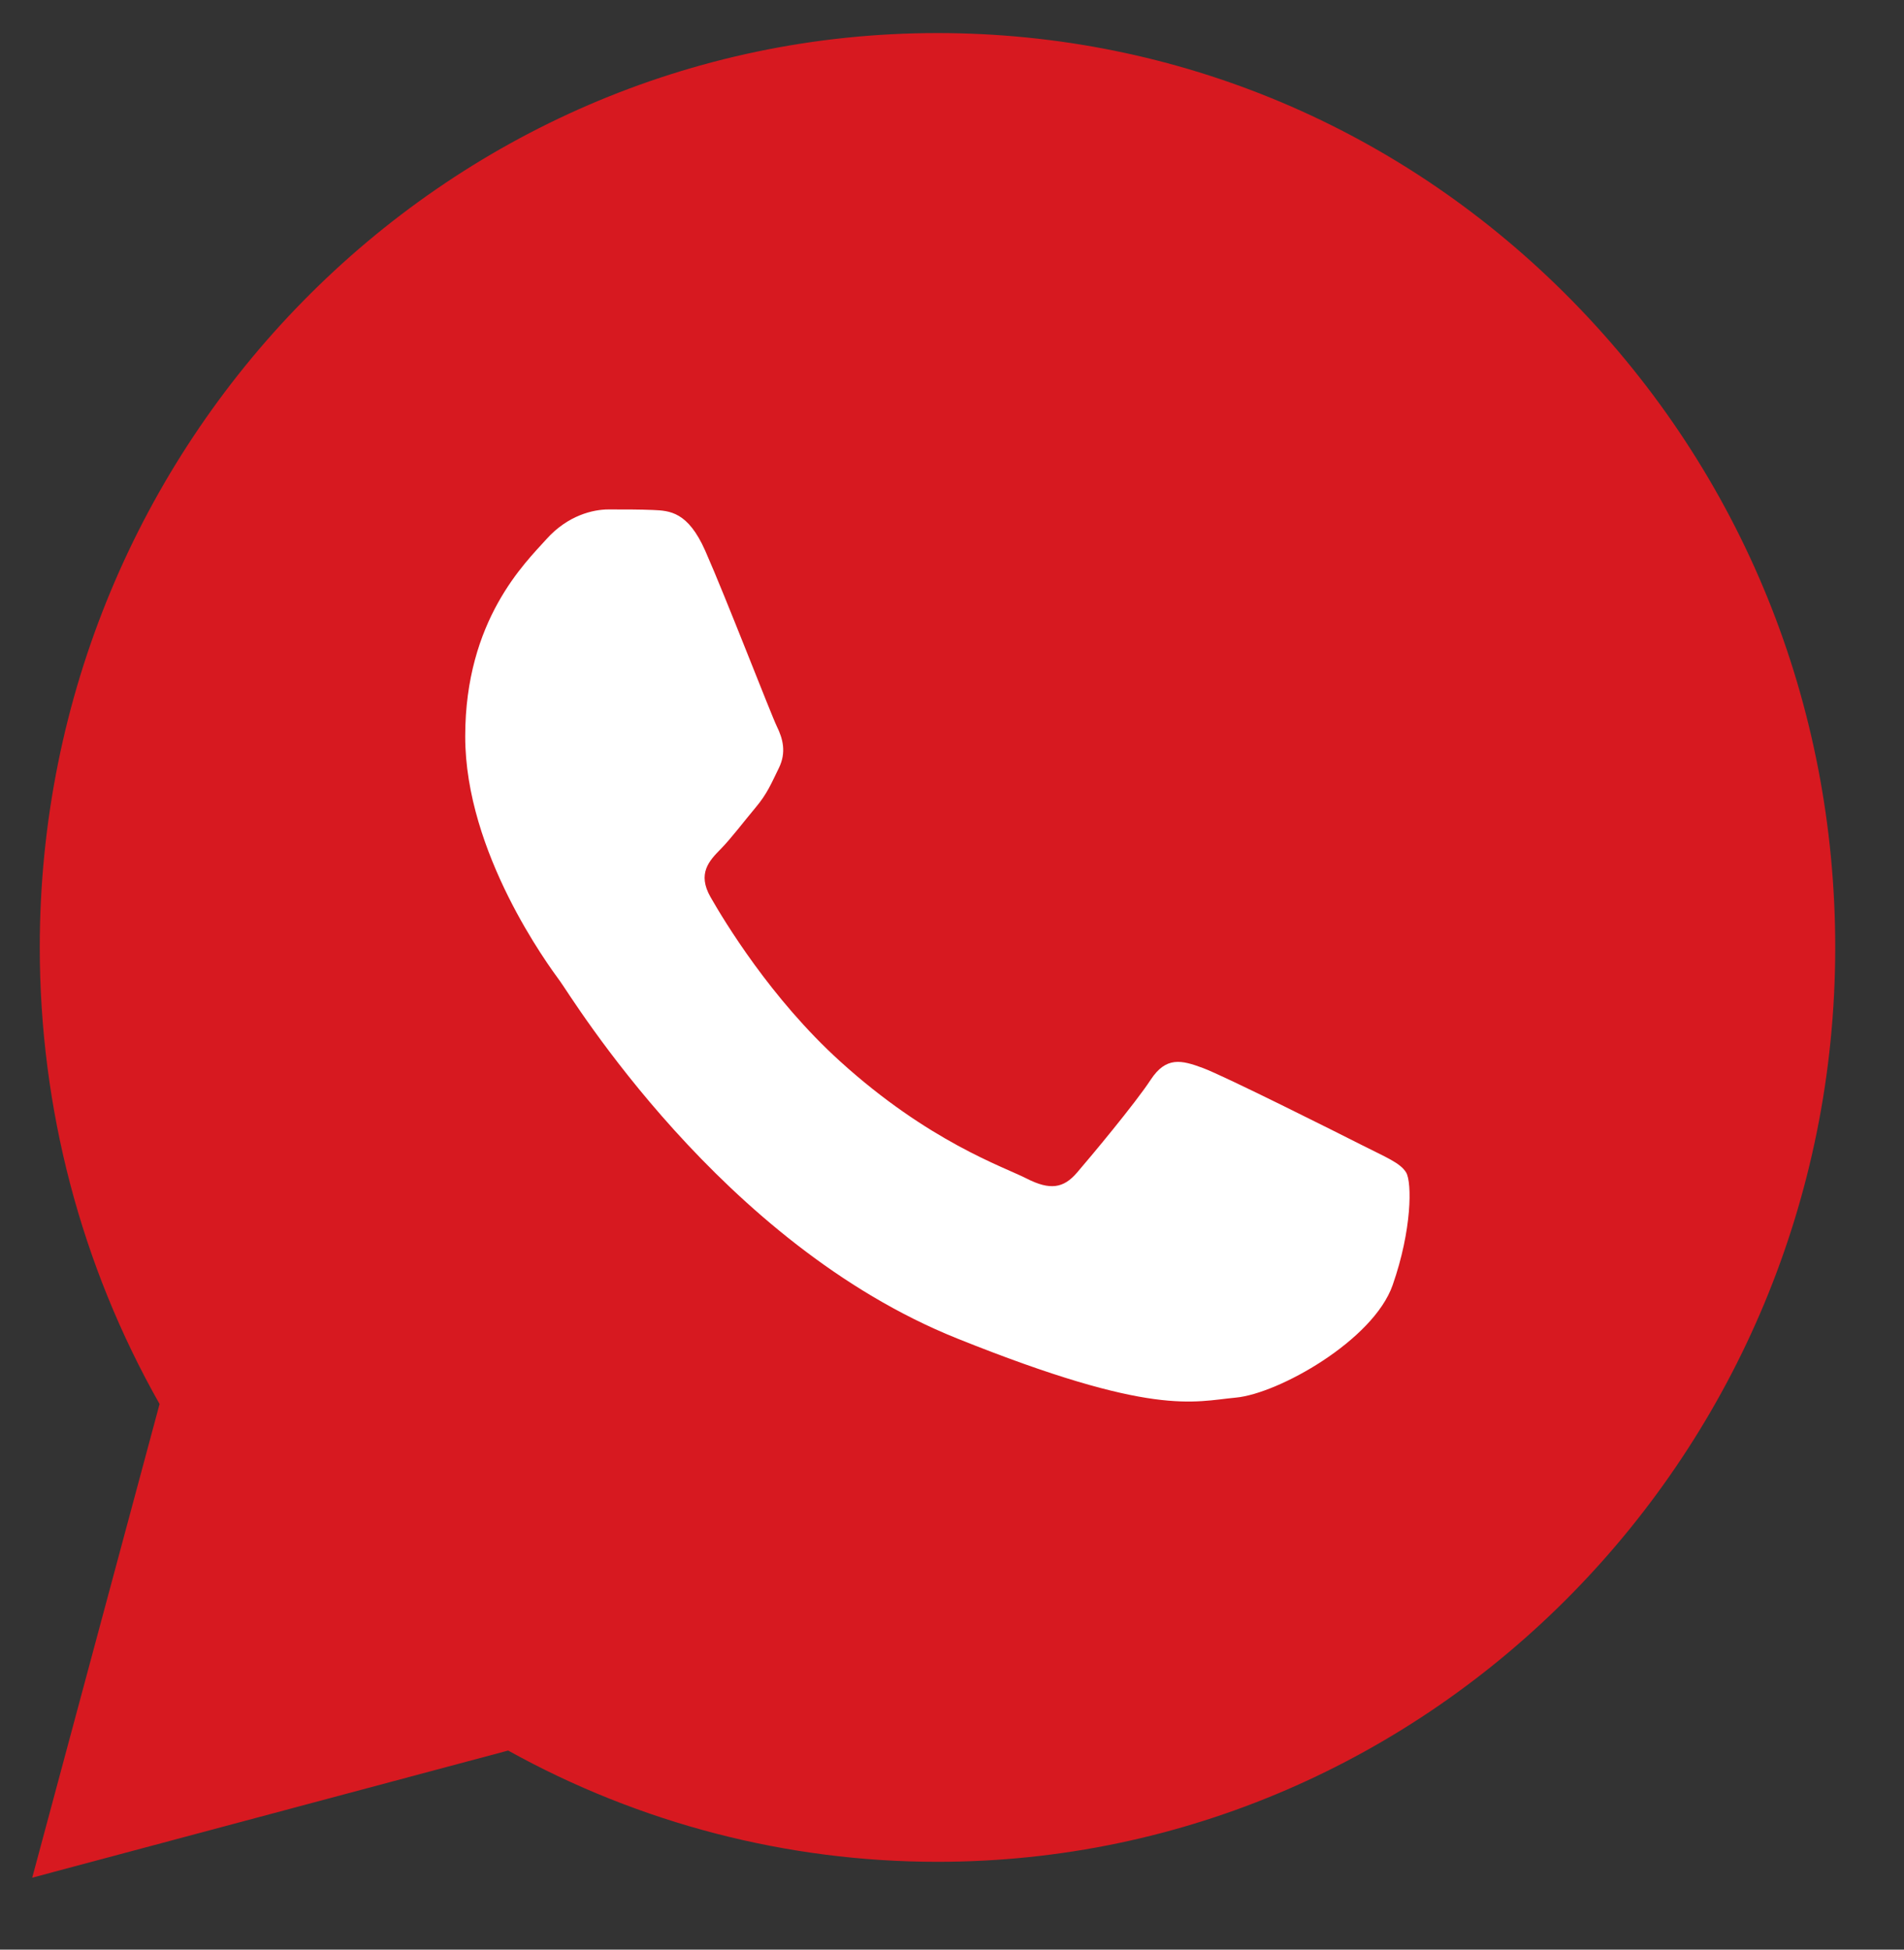 <?xml version="1.0" encoding="UTF-8"?> <svg xmlns="http://www.w3.org/2000/svg" width="42" height="43" viewBox="0 0 42 43" fill="none"><rect x="0" y="0" width="42" height="43" fill="#333333" stroke="none"/><path d="M0.877 20.887C0.876 24.44 1.787 27.909 3.52 30.966L0.711 41.413L11.209 38.609C14.112 40.219 17.366 41.062 20.672 41.063H20.68C31.594 41.063 40.478 32.019 40.483 20.903C40.485 15.517 38.427 10.452 34.688 6.641C30.949 2.831 25.977 0.731 20.68 0.729C9.765 0.729 0.881 9.772 0.877 20.887" fill="#D71920"></path><path d="M15.558 12.15C15.174 11.281 14.77 11.264 14.405 11.248C14.106 11.235 13.764 11.236 13.422 11.236C13.081 11.236 12.525 11.367 12.056 11.889C11.586 12.412 10.262 13.674 10.262 16.242C10.262 18.81 12.098 21.292 12.354 21.641C12.611 21.989 15.9 27.427 21.11 29.519C25.44 31.258 26.321 30.912 27.261 30.825C28.2 30.738 30.293 29.563 30.72 28.344C31.147 27.125 31.147 26.081 31.019 25.862C30.891 25.645 30.549 25.514 30.037 25.253C29.524 24.992 27.004 23.729 26.534 23.555C26.064 23.381 25.723 23.294 25.381 23.817C25.039 24.339 24.058 25.514 23.758 25.862C23.46 26.211 23.16 26.255 22.648 25.994C22.135 25.732 20.484 25.181 18.526 23.403C17.002 22.02 15.974 20.311 15.675 19.788C15.376 19.267 15.643 18.984 15.9 18.724C16.13 18.49 16.412 18.114 16.669 17.809C16.924 17.505 17.01 17.287 17.181 16.939C17.352 16.591 17.266 16.286 17.138 16.025C17.01 15.764 16.014 13.182 15.558 12.15Z" fill="white"></path></svg> 